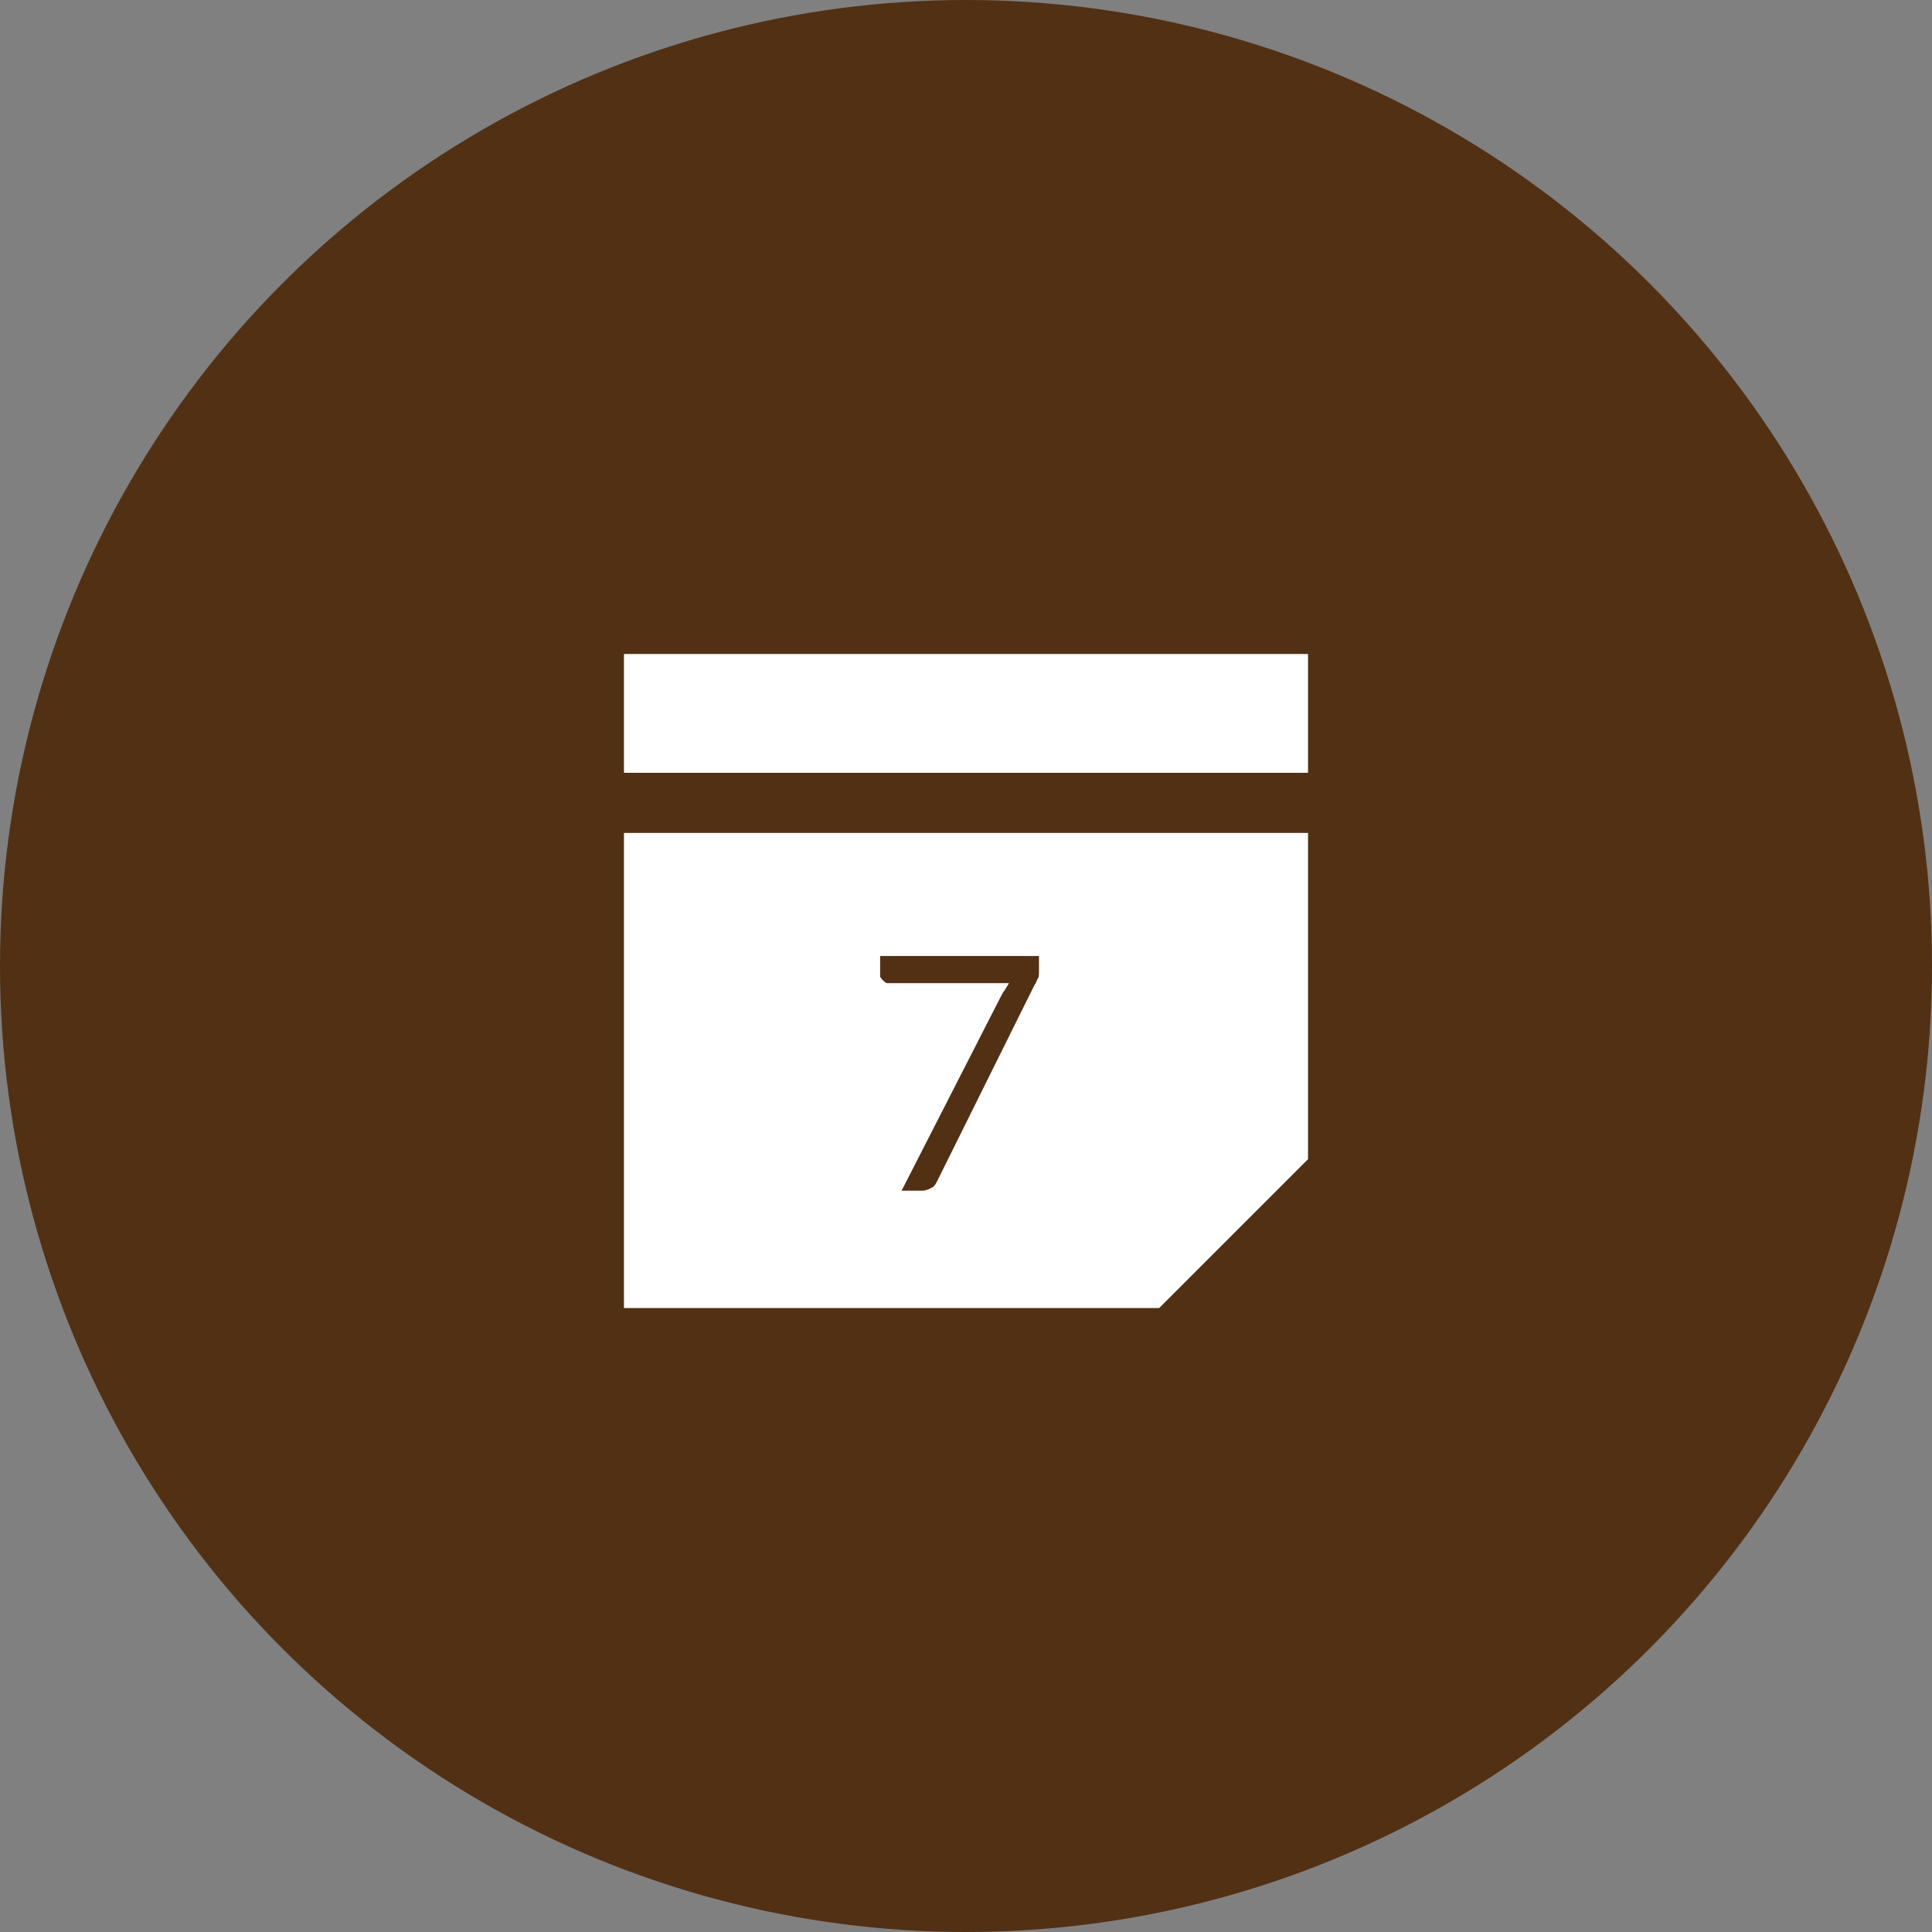 <?xml version="1.0" encoding="utf-8"?> <svg xmlns:sketch="http://www.bohemiancoding.com/sketch/ns" xmlns="http://www.w3.org/2000/svg" xmlns:xlink="http://www.w3.org/1999/xlink" version="1.1" id="Layer_1" x="0px" y="0px" viewBox="0 0 135 135" style="enable-background:new 0 0 135 135;" xml:space="preserve"><rect x="0" y="0" width="135" height="135" fill="#808080" stroke="none"/> <style type="text/css"> .st0{fill-rule:evenodd;clip-rule:evenodd;fill:#523014;} .st1{fill-rule:evenodd;clip-rule:evenodd;fill:#FFFFFF;} .st2{enable-background:new ;} .st3{fill:#523014;} </style> <title>philosophy_allyear</title> <desc>Created with Sketch.</desc> <g id="Company"> <g id="Mobile_Stores-Detail" transform="translate(-253, -4454)"> <g id="Site" transform="translate(-239, 0)"> <g id="Infos" transform="translate(279, 1859)"> <g id="All-Year" transform="translate(1, 2595)"> <g id="philosophy_allyear" transform="translate(212, 0)"> <circle id="Oval-9" class="st0" cx="67.5" cy="67.5" r="67.5"> </circle> <path id="Rectangle-222" class="st1" d="M43.6,45.7v45.7H81L91.4,81V45.7H43.6z M43.6,54v4.2h47.8 V54H43.6z"></path> <g class="st2"> <path class="st3" d="M72.6,66.9v0.9c0,0.3,0,0.5-0.1,0.6c-0.1,0.2-0.1,0.3-0.2,0.4l-6.8,13.7c-0.1,0.2-0.2,0.4-0.4,0.5 c-0.2,0.1-0.4,0.2-0.7,0.2H63l6.9-13.5c0.1-0.2,0.2-0.4,0.3-0.5c0.1-0.2,0.2-0.3,0.3-0.5H62c-0.1,0-0.2-0.1-0.3-0.2 c-0.1-0.1-0.2-0.2-0.2-0.3v-1.4H72.6z"></path> </g> </g> </g> </g> </g> </g> </g> </svg> 